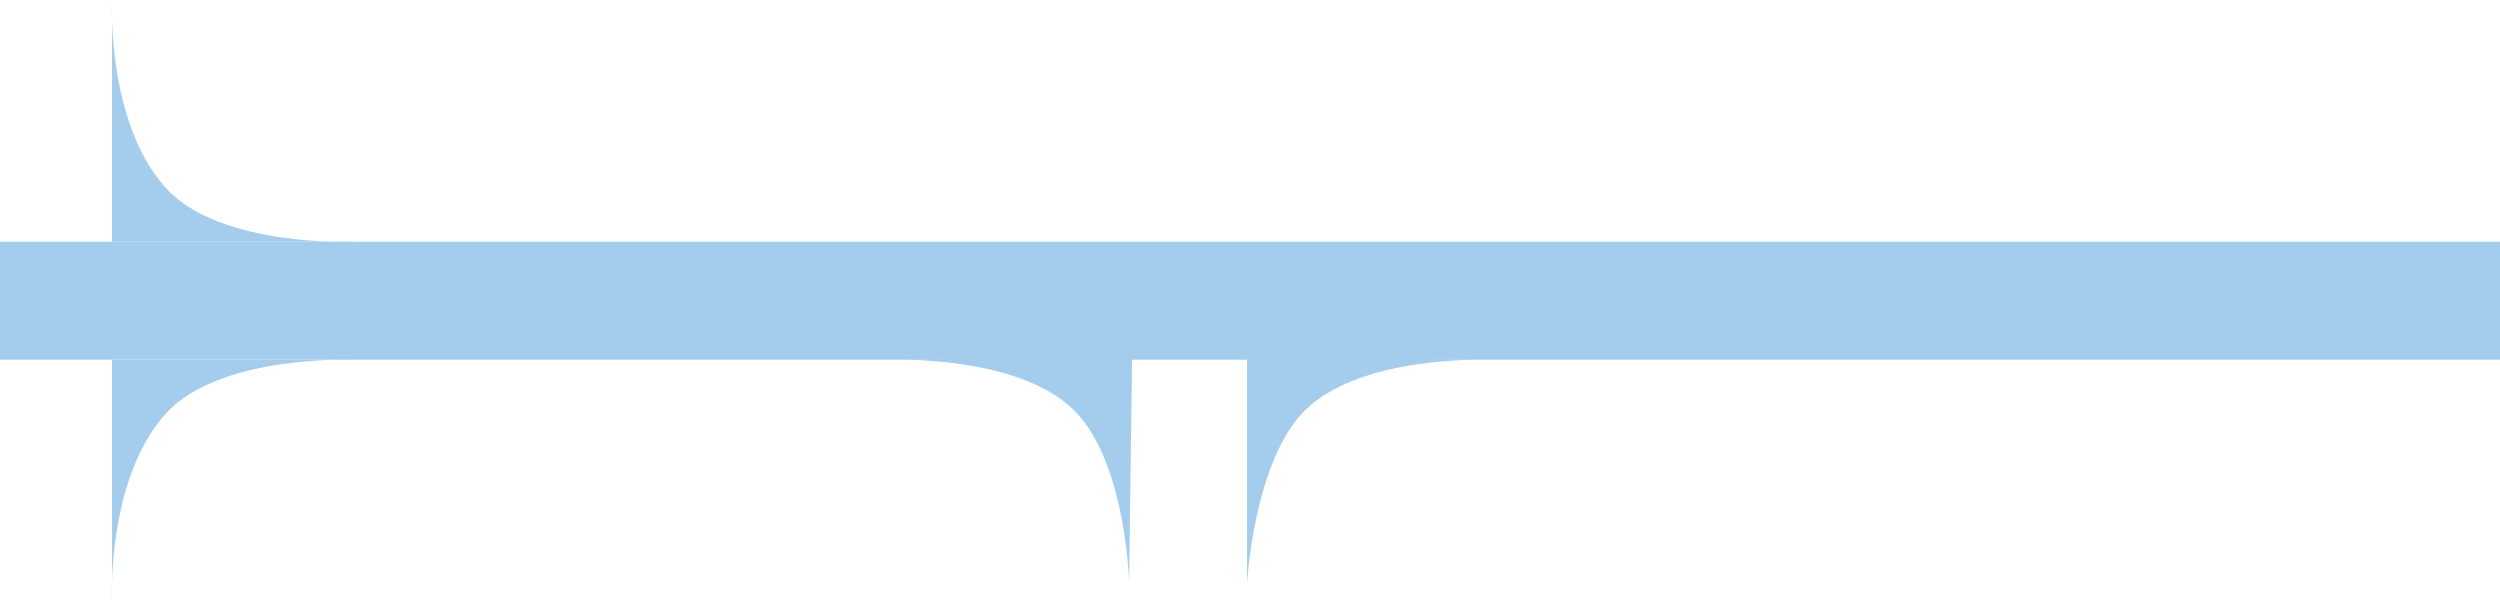 <?xml version="1.0" encoding="UTF-8"?> <svg xmlns="http://www.w3.org/2000/svg" width="848" height="205" viewBox="0 0 848 205" fill="none"><path d="M384 121L301 122.062C301 122.062 347.452 119.916 365.891 140.803C381.988 159.036 383 197.5 383 197.5L384 121Z" fill="#A3CCED"></path><rect y="82" width="848" height="40" fill="#A3CCED"></rect><path d="M423 121L506 122.062C506 122.062 459.548 119.916 441.109 140.809C425.012 159.049 423 198 423 198V121Z" fill="#A3CCED"></path><path d="M38 82L120.5 82C120.5 82 74.328 84.118 56 63.5C36 41 38 2.28882e-05 38 2.28882e-05V82Z" fill="#A3CCED"></path><path d="M38 122.061L120.5 122.062C120.5 122.062 74.328 119.943 56 140.562C36 163.062 38 204.062 38 204.062V122.061Z" fill="#A3CCED"></path></svg> 